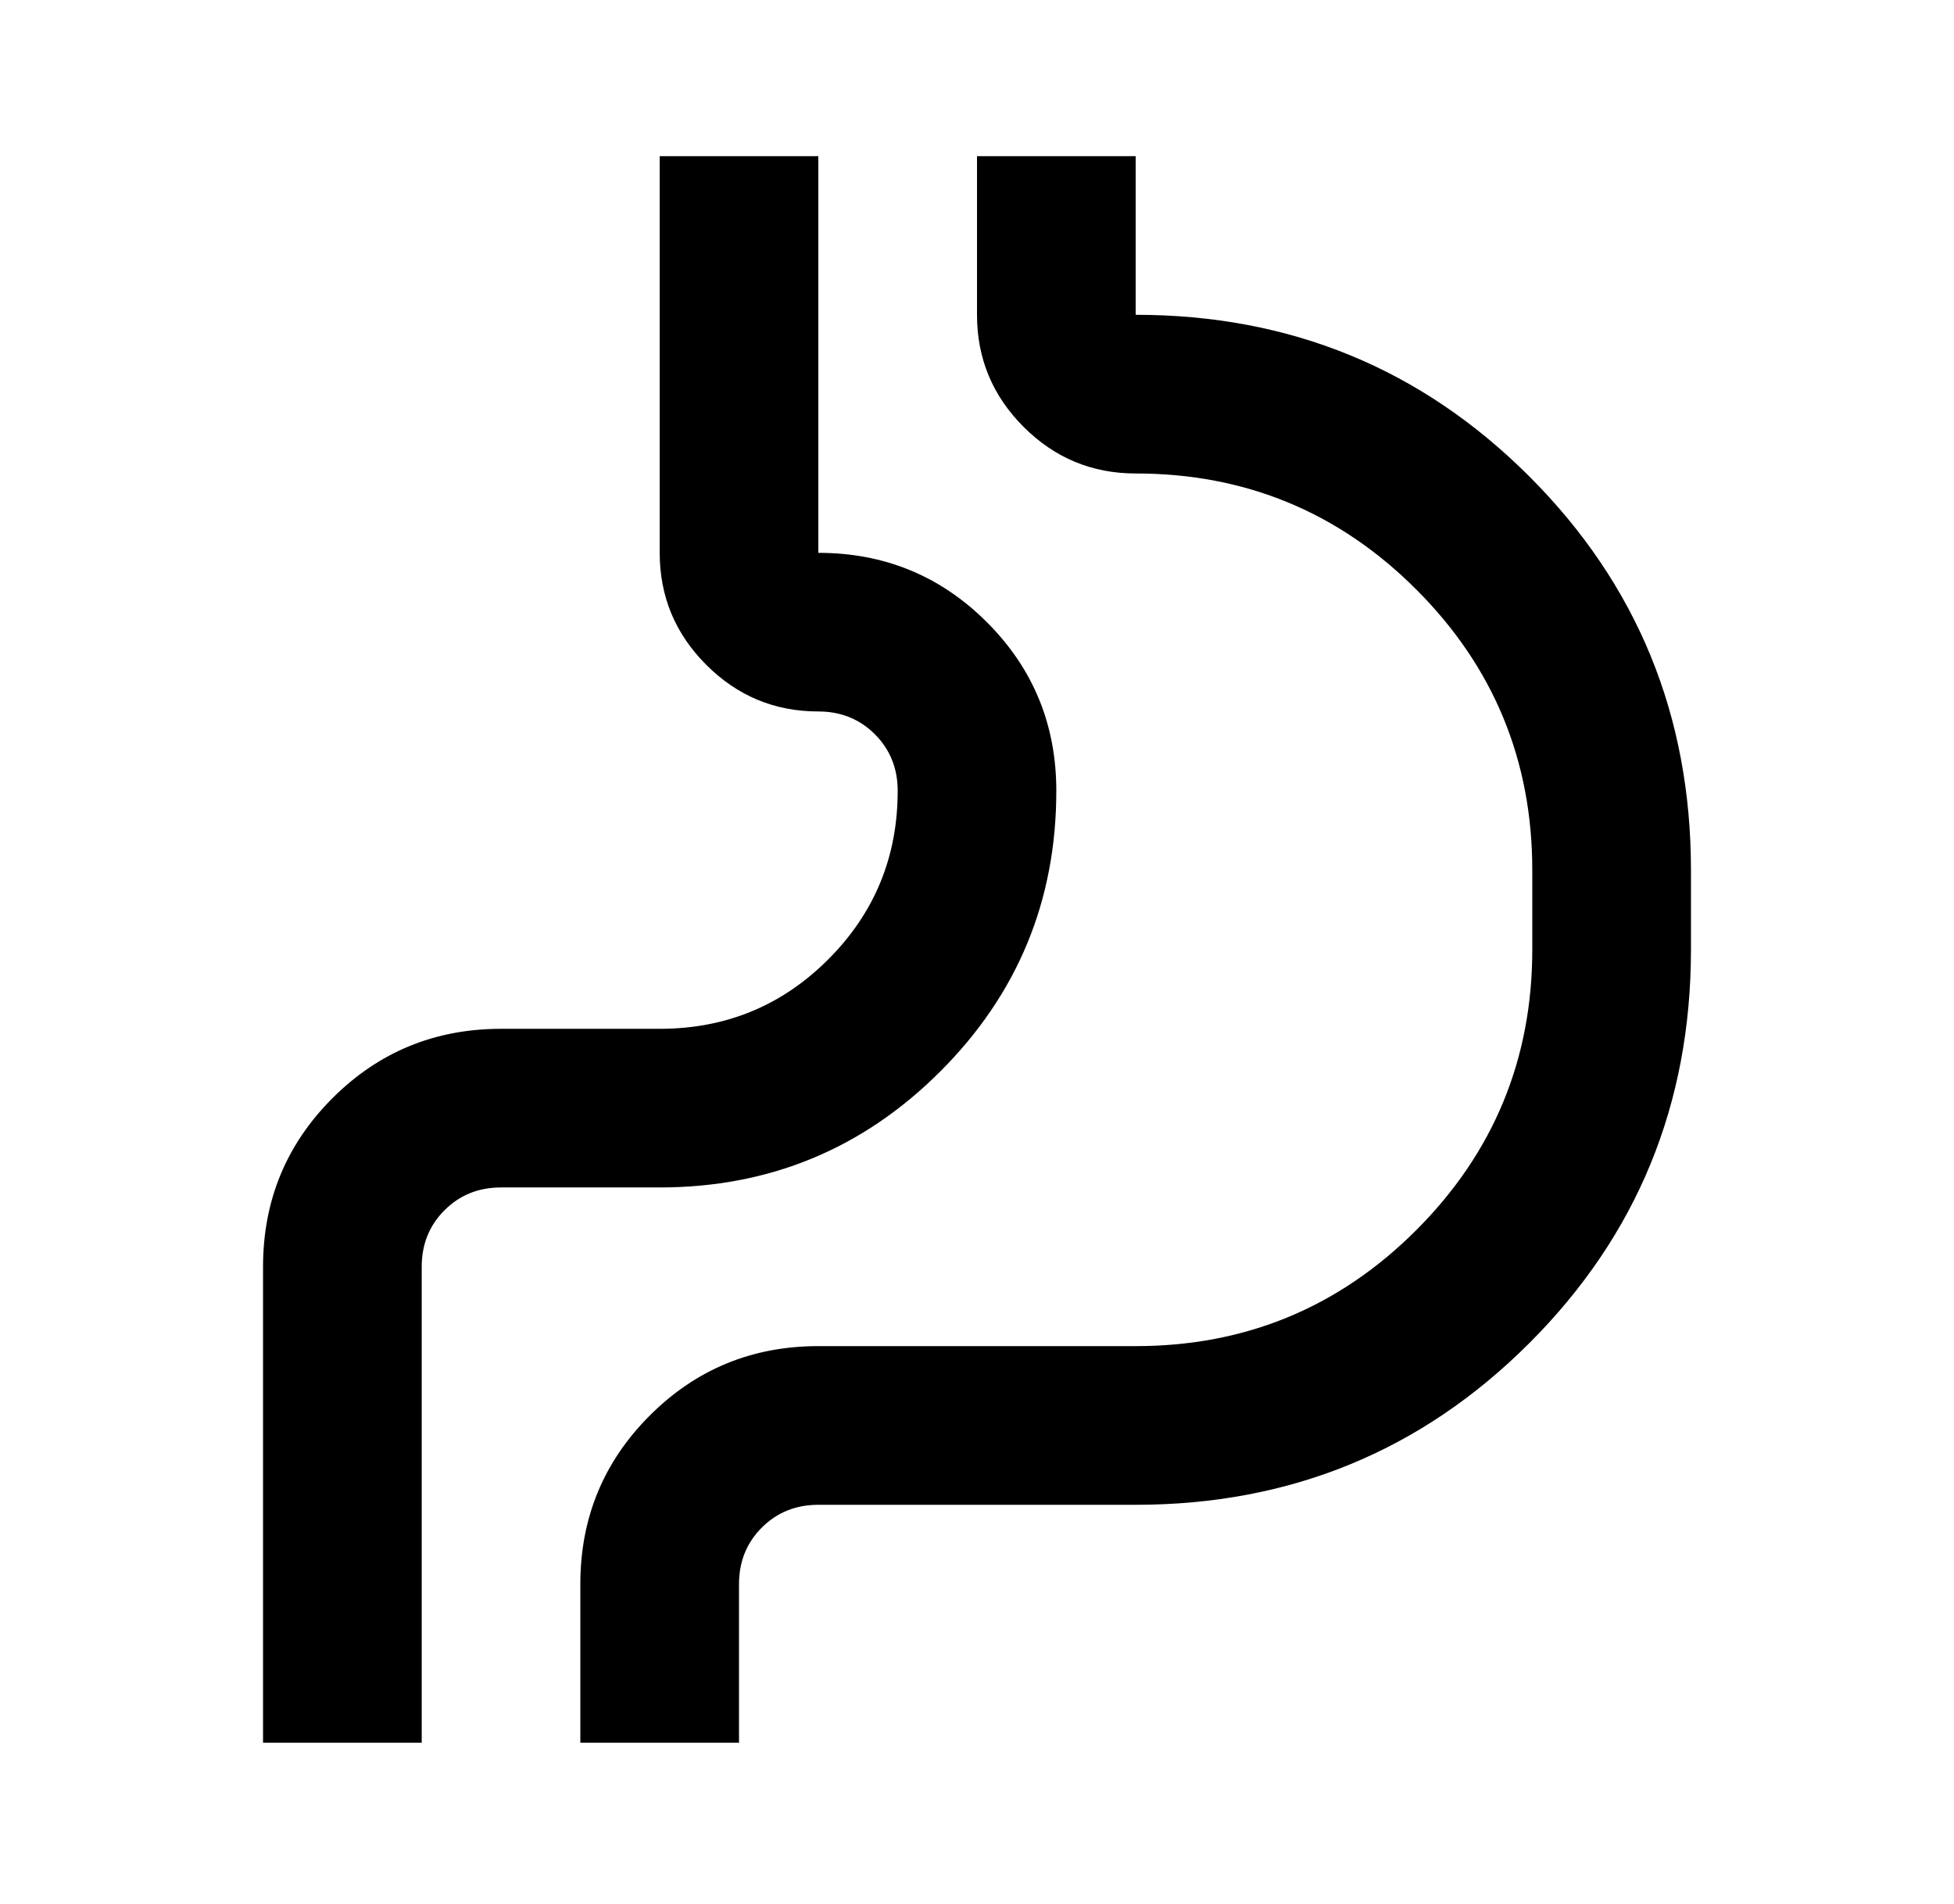 <svg xmlns="http://www.w3.org/2000/svg" fill="none" viewBox="0 0 39 38" height="38" width="39">
<path fill="black" d="M5.25 34.783V25.284C5.25 23.964 5.712 22.843 6.635 21.919C7.559 20.995 8.681 20.534 10 20.534H13.167C14.486 20.534 15.608 20.072 16.531 19.148C17.455 18.224 17.917 17.103 17.917 15.784C17.917 15.335 17.765 14.959 17.462 14.655C17.158 14.352 16.782 14.2 16.333 14.2C15.463 14.2 14.717 13.89 14.097 13.27C13.477 12.65 13.167 11.904 13.167 11.034V3.117H16.333V11.034C17.653 11.034 18.774 11.495 19.698 12.419C20.622 13.342 21.083 14.464 21.083 15.784C21.083 17.974 20.311 19.841 18.768 21.384C17.224 22.928 15.357 23.7 13.167 23.7H10C9.551 23.7 9.175 23.852 8.872 24.155C8.568 24.459 8.417 24.835 8.417 25.284V34.783H5.25ZM14.75 34.783H11.583V31.617C11.583 30.297 12.045 29.176 12.969 28.252C13.892 27.329 15.014 26.867 16.333 26.867H22.667C24.857 26.867 26.724 26.095 28.268 24.551C29.811 23.007 30.583 21.14 30.583 18.95V17.367C30.583 15.177 29.811 13.309 28.268 11.766C26.724 10.222 24.857 9.45 22.667 9.45C21.796 9.45 21.05 9.14 20.43 8.52C19.81 7.9 19.5 7.154 19.5 6.283V3.117H22.667V6.283C25.754 6.283 28.373 7.359 30.524 9.509C32.675 11.66 33.75 14.279 33.75 17.367V18.95C33.75 22.038 32.675 24.657 30.524 26.807C28.373 28.958 25.754 30.034 22.667 30.034H16.333C15.885 30.034 15.509 30.185 15.205 30.489C14.902 30.792 14.75 31.168 14.75 31.617V34.783Z"></path>
</svg>
